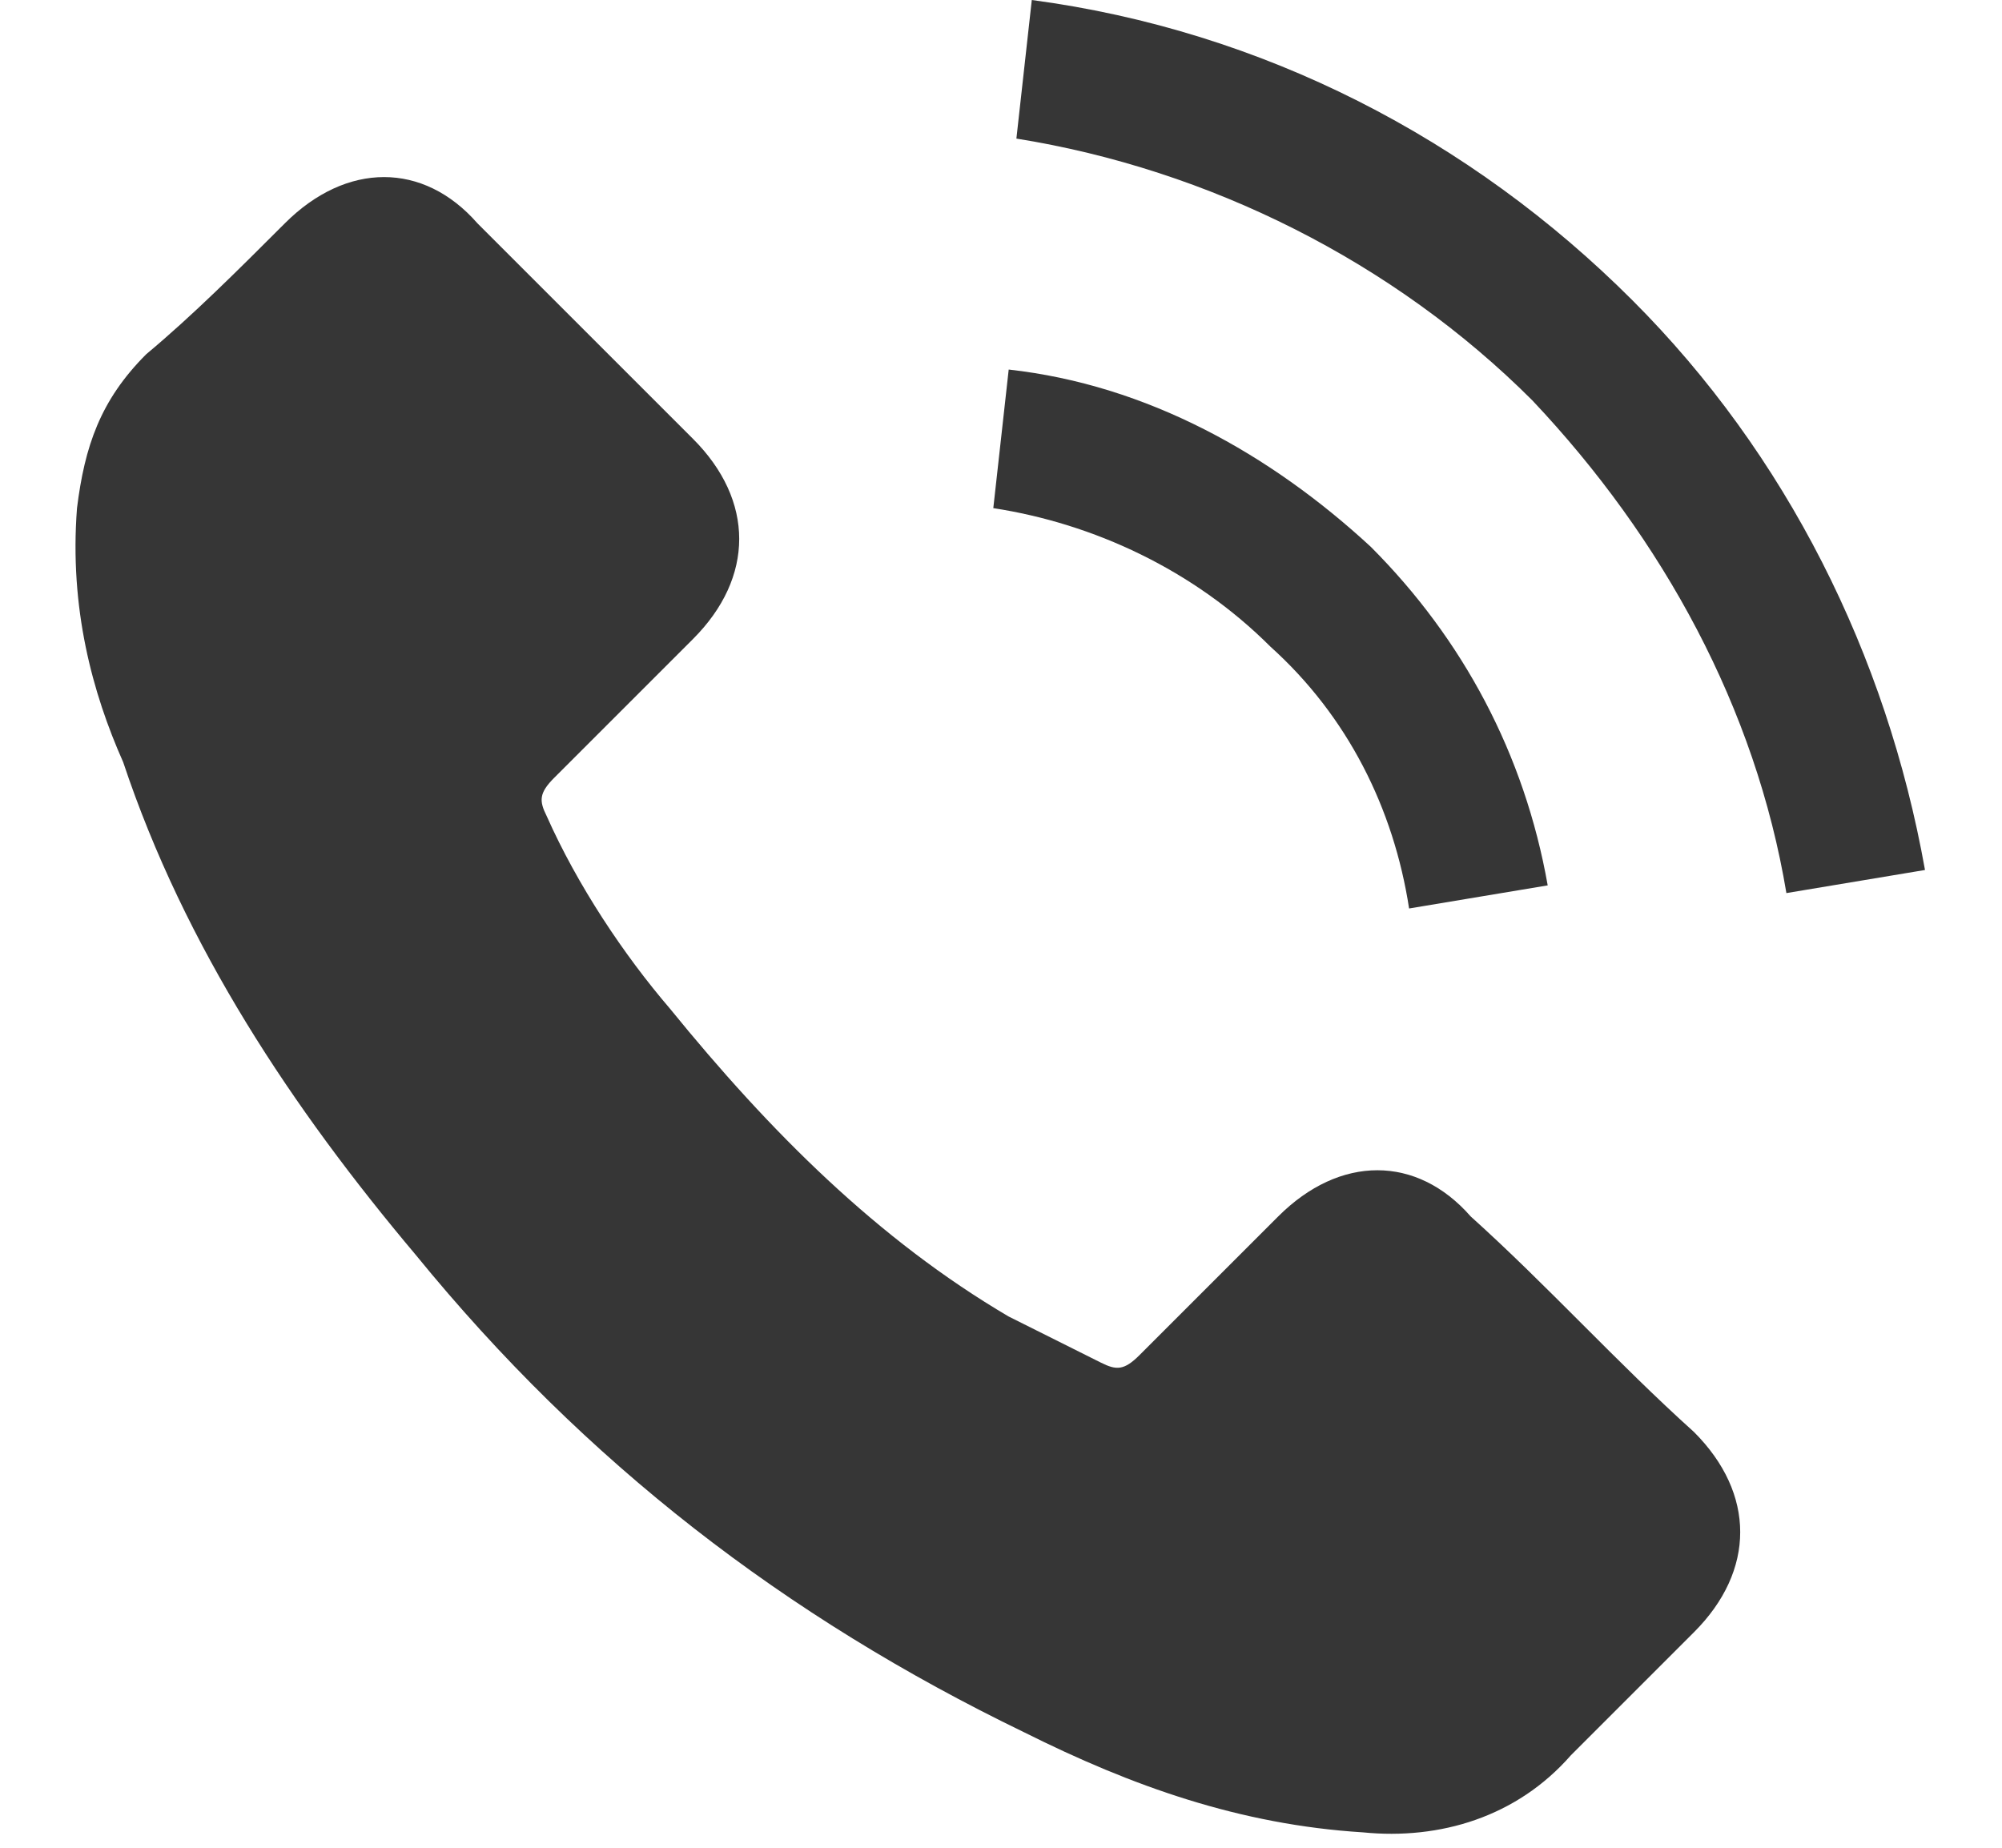 <?xml version="1.0" encoding="utf-8"?>
<!-- Generator: Adobe Illustrator 24.0.1, SVG Export Plug-In . SVG Version: 6.00 Build 0)  -->
<svg version="1.1" id="Layer_1" xmlns="http://www.w3.org/2000/svg" xmlns:xlink="http://www.w3.org/1999/xlink" x="0px" y="0px"
	 viewBox="0 0 26 24" style="enable-background:new 0 0 26 24;" xml:space="preserve">
<style type="text/css">
	.st0{fill:#363636;}
</style>
<path class="st0" d="M13.4,0c3,0.4,5.7,1.8,7.8,3.9c2,2,3.3,4.6,3.8,7.4l-1.8,0.3c-0.4-2.4-1.6-4.6-3.3-6.4c-1.8-1.8-4.2-3-6.7-3.4
	L13.4,0z M13.1,4.8c1.8,0.2,3.4,1.1,4.7,2.3c1.2,1.2,2,2.7,2.3,4.4l-1.8,0.3c-0.2-1.3-0.8-2.5-1.8-3.4c-1-1-2.3-1.6-3.6-1.8
	L13.1,4.8z M3.7,2.9c0.8-0.8,1.8-0.8,2.5,0c0.5,0.5,1,1,1.4,1.4c0.5,0.5,0.9,0.9,1.4,1.4c0.8,0.8,0.8,1.8,0,2.6
	c-0.6,0.6-1.2,1.2-1.8,1.8c-0.2,0.2-0.2,0.3-0.1,0.5c0.4,0.9,1,1.8,1.6,2.5c1.3,1.6,2.7,3,4.4,4c0.4,0.2,0.8,0.4,1.2,0.6
	c0.2,0.1,0.3,0.1,0.5-0.1c0.6-0.6,1.2-1.2,1.8-1.8c0.8-0.8,1.8-0.8,2.5,0c1,0.9,1.9,1.9,2.9,2.8c0.8,0.8,0.8,1.8,0,2.6
	c-0.5,0.5-1.1,1.1-1.6,1.6c-0.7,0.8-1.7,1.1-2.7,1c-1.6-0.1-3-0.6-4.4-1.3c-3.1-1.5-5.7-3.5-7.9-6.2c-1.6-1.9-3-4-3.8-6.4
	C1.2,9,0.9,7.9,1,6.6c0.1-0.8,0.3-1.4,0.9-2C2.5,4.1,3.1,3.5,3.7,2.9z"/>
</svg>
